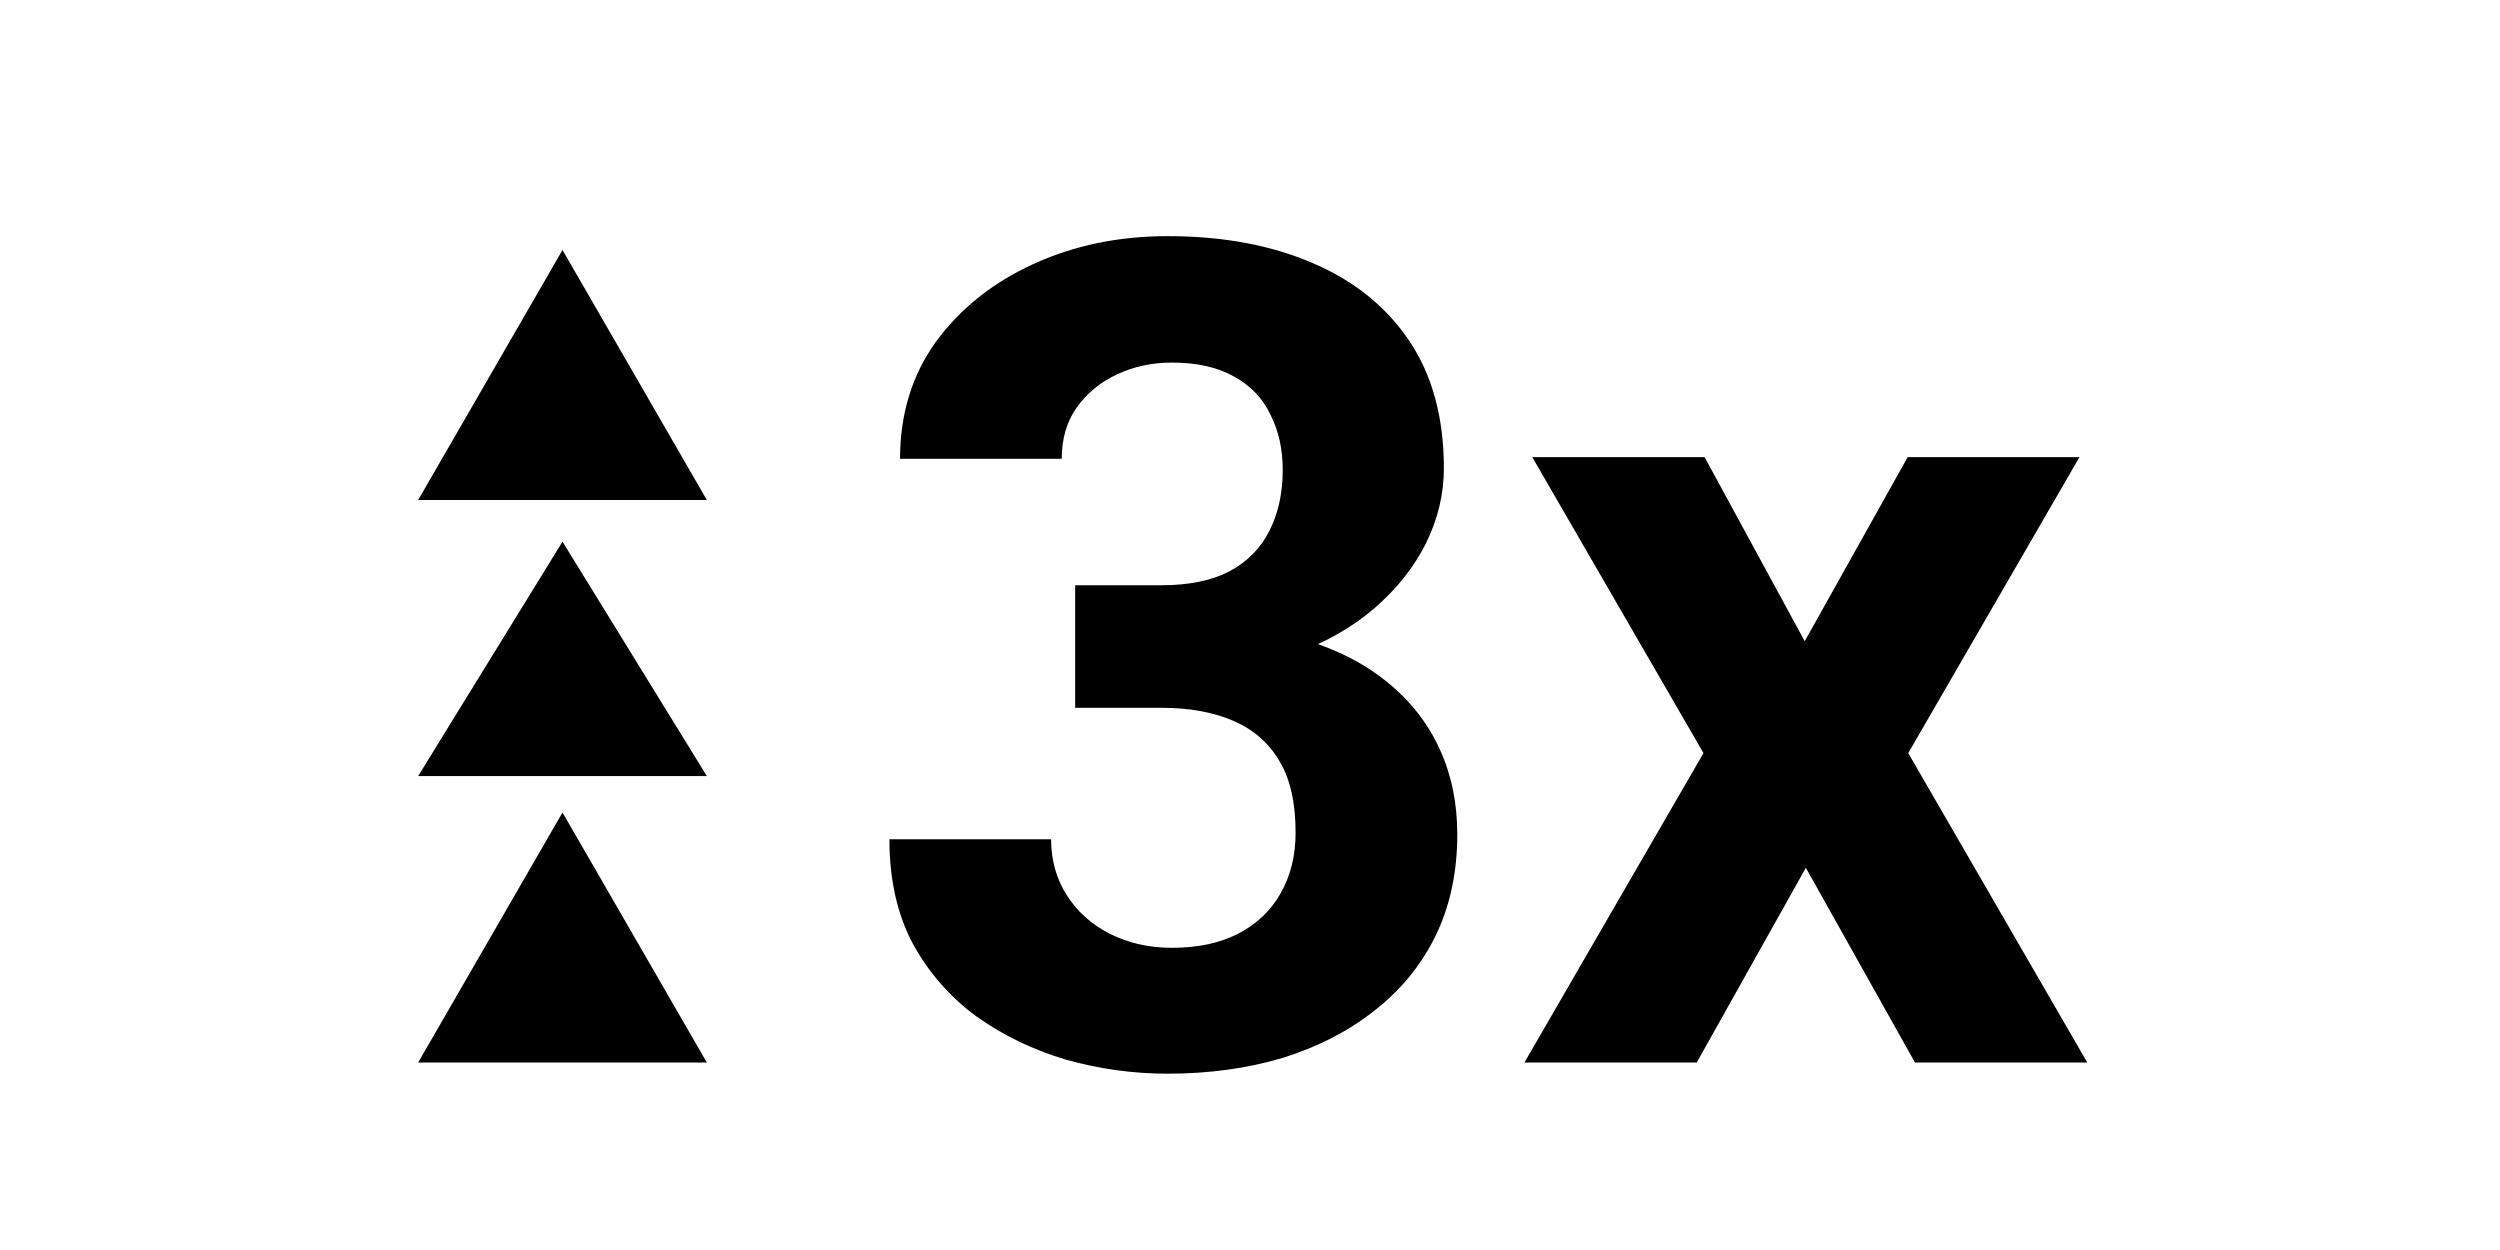 <svg width="120" height="60" viewBox="0 0 120 60" fill="none" xmlns="http://www.w3.org/2000/svg">
<path d="M51.608 28.092H55.744C57.069 28.092 58.161 27.869 59.02 27.421C59.879 26.955 60.515 26.311 60.927 25.487C61.356 24.646 61.571 23.67 61.571 22.56C61.571 21.558 61.374 20.671 60.98 19.901C60.605 19.114 60.023 18.505 59.235 18.075C58.447 17.628 57.453 17.404 56.254 17.404C55.305 17.404 54.428 17.592 53.622 17.968C52.816 18.344 52.172 18.872 51.688 19.552C51.205 20.233 50.963 21.056 50.963 22.023H43.202C43.202 19.875 43.775 18.004 44.921 16.41C46.085 14.817 47.642 13.572 49.594 12.677C51.545 11.782 53.694 11.335 56.039 11.335C58.689 11.335 61.007 11.764 62.995 12.623C64.982 13.465 66.531 14.709 67.641 16.356C68.751 18.004 69.306 20.045 69.306 22.48C69.306 23.715 69.019 24.914 68.446 26.078C67.873 27.224 67.05 28.262 65.976 29.193C64.919 30.106 63.63 30.84 62.108 31.395C60.587 31.933 58.877 32.201 56.979 32.201H51.608V28.092ZM51.608 33.974V29.972H56.979C59.109 29.972 60.98 30.214 62.592 30.697C64.203 31.181 65.555 31.879 66.647 32.792C67.739 33.687 68.563 34.752 69.118 35.988C69.673 37.205 69.95 38.557 69.95 40.043C69.95 41.869 69.601 43.498 68.903 44.931C68.205 46.345 67.22 47.545 65.949 48.529C64.695 49.514 63.227 50.266 61.544 50.785C59.861 51.286 58.026 51.537 56.039 51.537C54.392 51.537 52.772 51.313 51.178 50.866C49.603 50.4 48.17 49.711 46.881 48.798C45.61 47.867 44.59 46.703 43.82 45.307C43.068 43.892 42.692 42.218 42.692 40.285H50.453C50.453 41.287 50.704 42.182 51.205 42.97C51.706 43.758 52.396 44.376 53.273 44.823C54.168 45.271 55.162 45.495 56.254 45.495C57.489 45.495 58.546 45.271 59.423 44.823C60.318 44.358 60.998 43.713 61.464 42.89C61.947 42.048 62.189 41.072 62.189 39.962C62.189 38.53 61.929 37.384 61.41 36.525C60.891 35.648 60.148 35.003 59.181 34.591C58.214 34.179 57.069 33.974 55.744 33.974H51.608ZM81.82 21.942L86.627 30.778L91.569 21.942H99.814L91.596 36.149L100.189 51H91.918L86.681 41.654L81.444 51H73.173L81.767 36.149L73.549 21.942H81.82Z" fill="black"/>
<path d="M27 12L33.928 24H20.072L27 12Z" fill="black"/>
<path d="M27 26L33.928 37.25H20.072L27 26Z" fill="black"/>
<path d="M27 39L33.928 51H20.072L27 39Z" fill="black"/>
</svg>
